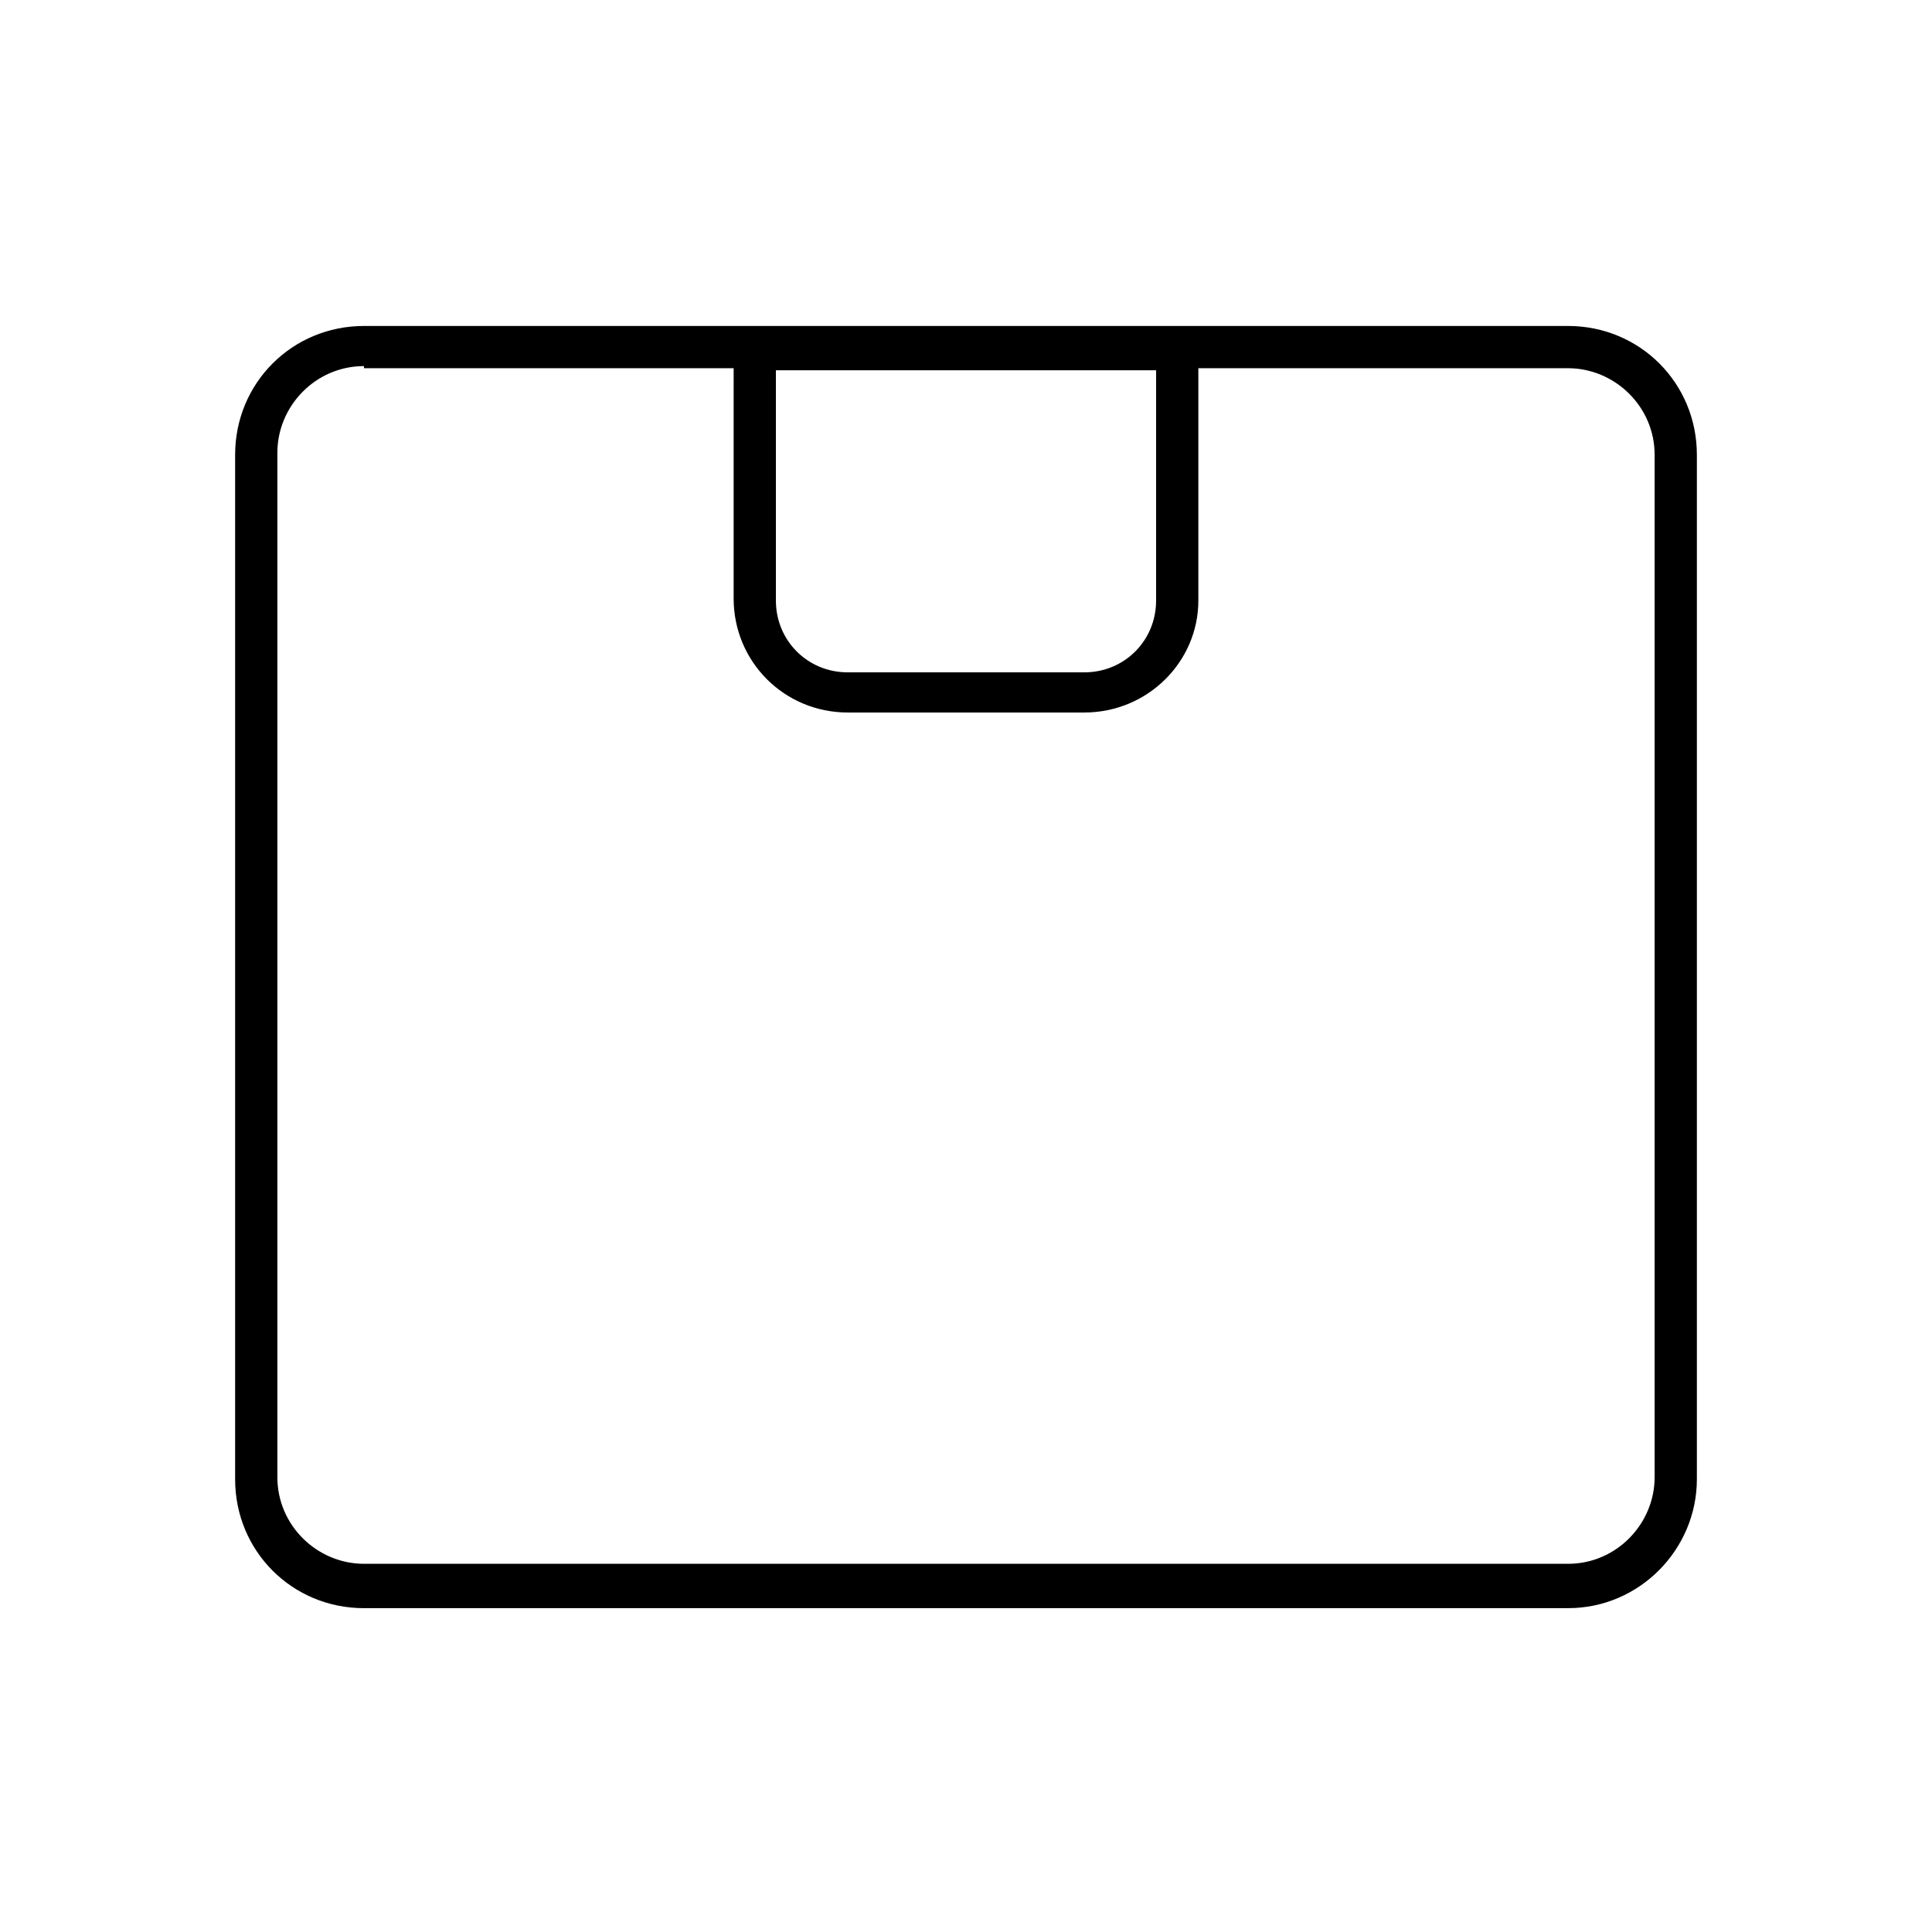 <?xml version="1.0" encoding="UTF-8"?>
<!-- Uploaded to: ICON Repo, www.iconrepo.com, Generator: ICON Repo Mixer Tools -->
<svg fill="#000000" width="800px" height="800px" version="1.1" viewBox="144 144 512 512" xmlns="http://www.w3.org/2000/svg">
 <g>
  <path d="m559.54 570.18h-319.08c-19.031 0-34.148-15.113-34.148-34.148v-271.5c0-19.031 15.113-34.148 34.148-34.148h319.08c19.031 0 34.148 15.113 34.148 34.148v271.5c-0.004 18.473-15.117 34.148-34.148 34.148zm-319.08-329.16c-12.875 0-22.953 10.637-22.953 22.953v271.5c0 12.875 10.637 22.953 22.953 22.953h319.08c12.875 0 22.953-10.637 22.953-22.953v-270.94c0-12.875-10.637-22.953-22.953-22.953h-319.08z"/>
  <path d="m431.35 332.82h-62.699c-16.793 0-30.23-13.434-30.23-30.23l0.004-71.652h123.15v72.211c0 16.238-13.434 29.672-30.227 29.672zm-81.73-90.688v61.016c0 10.637 8.398 19.031 19.031 19.031h62.695c10.637 0 19.031-8.398 19.031-19.031l0.004-61.016z"/>
 </g>
</svg>